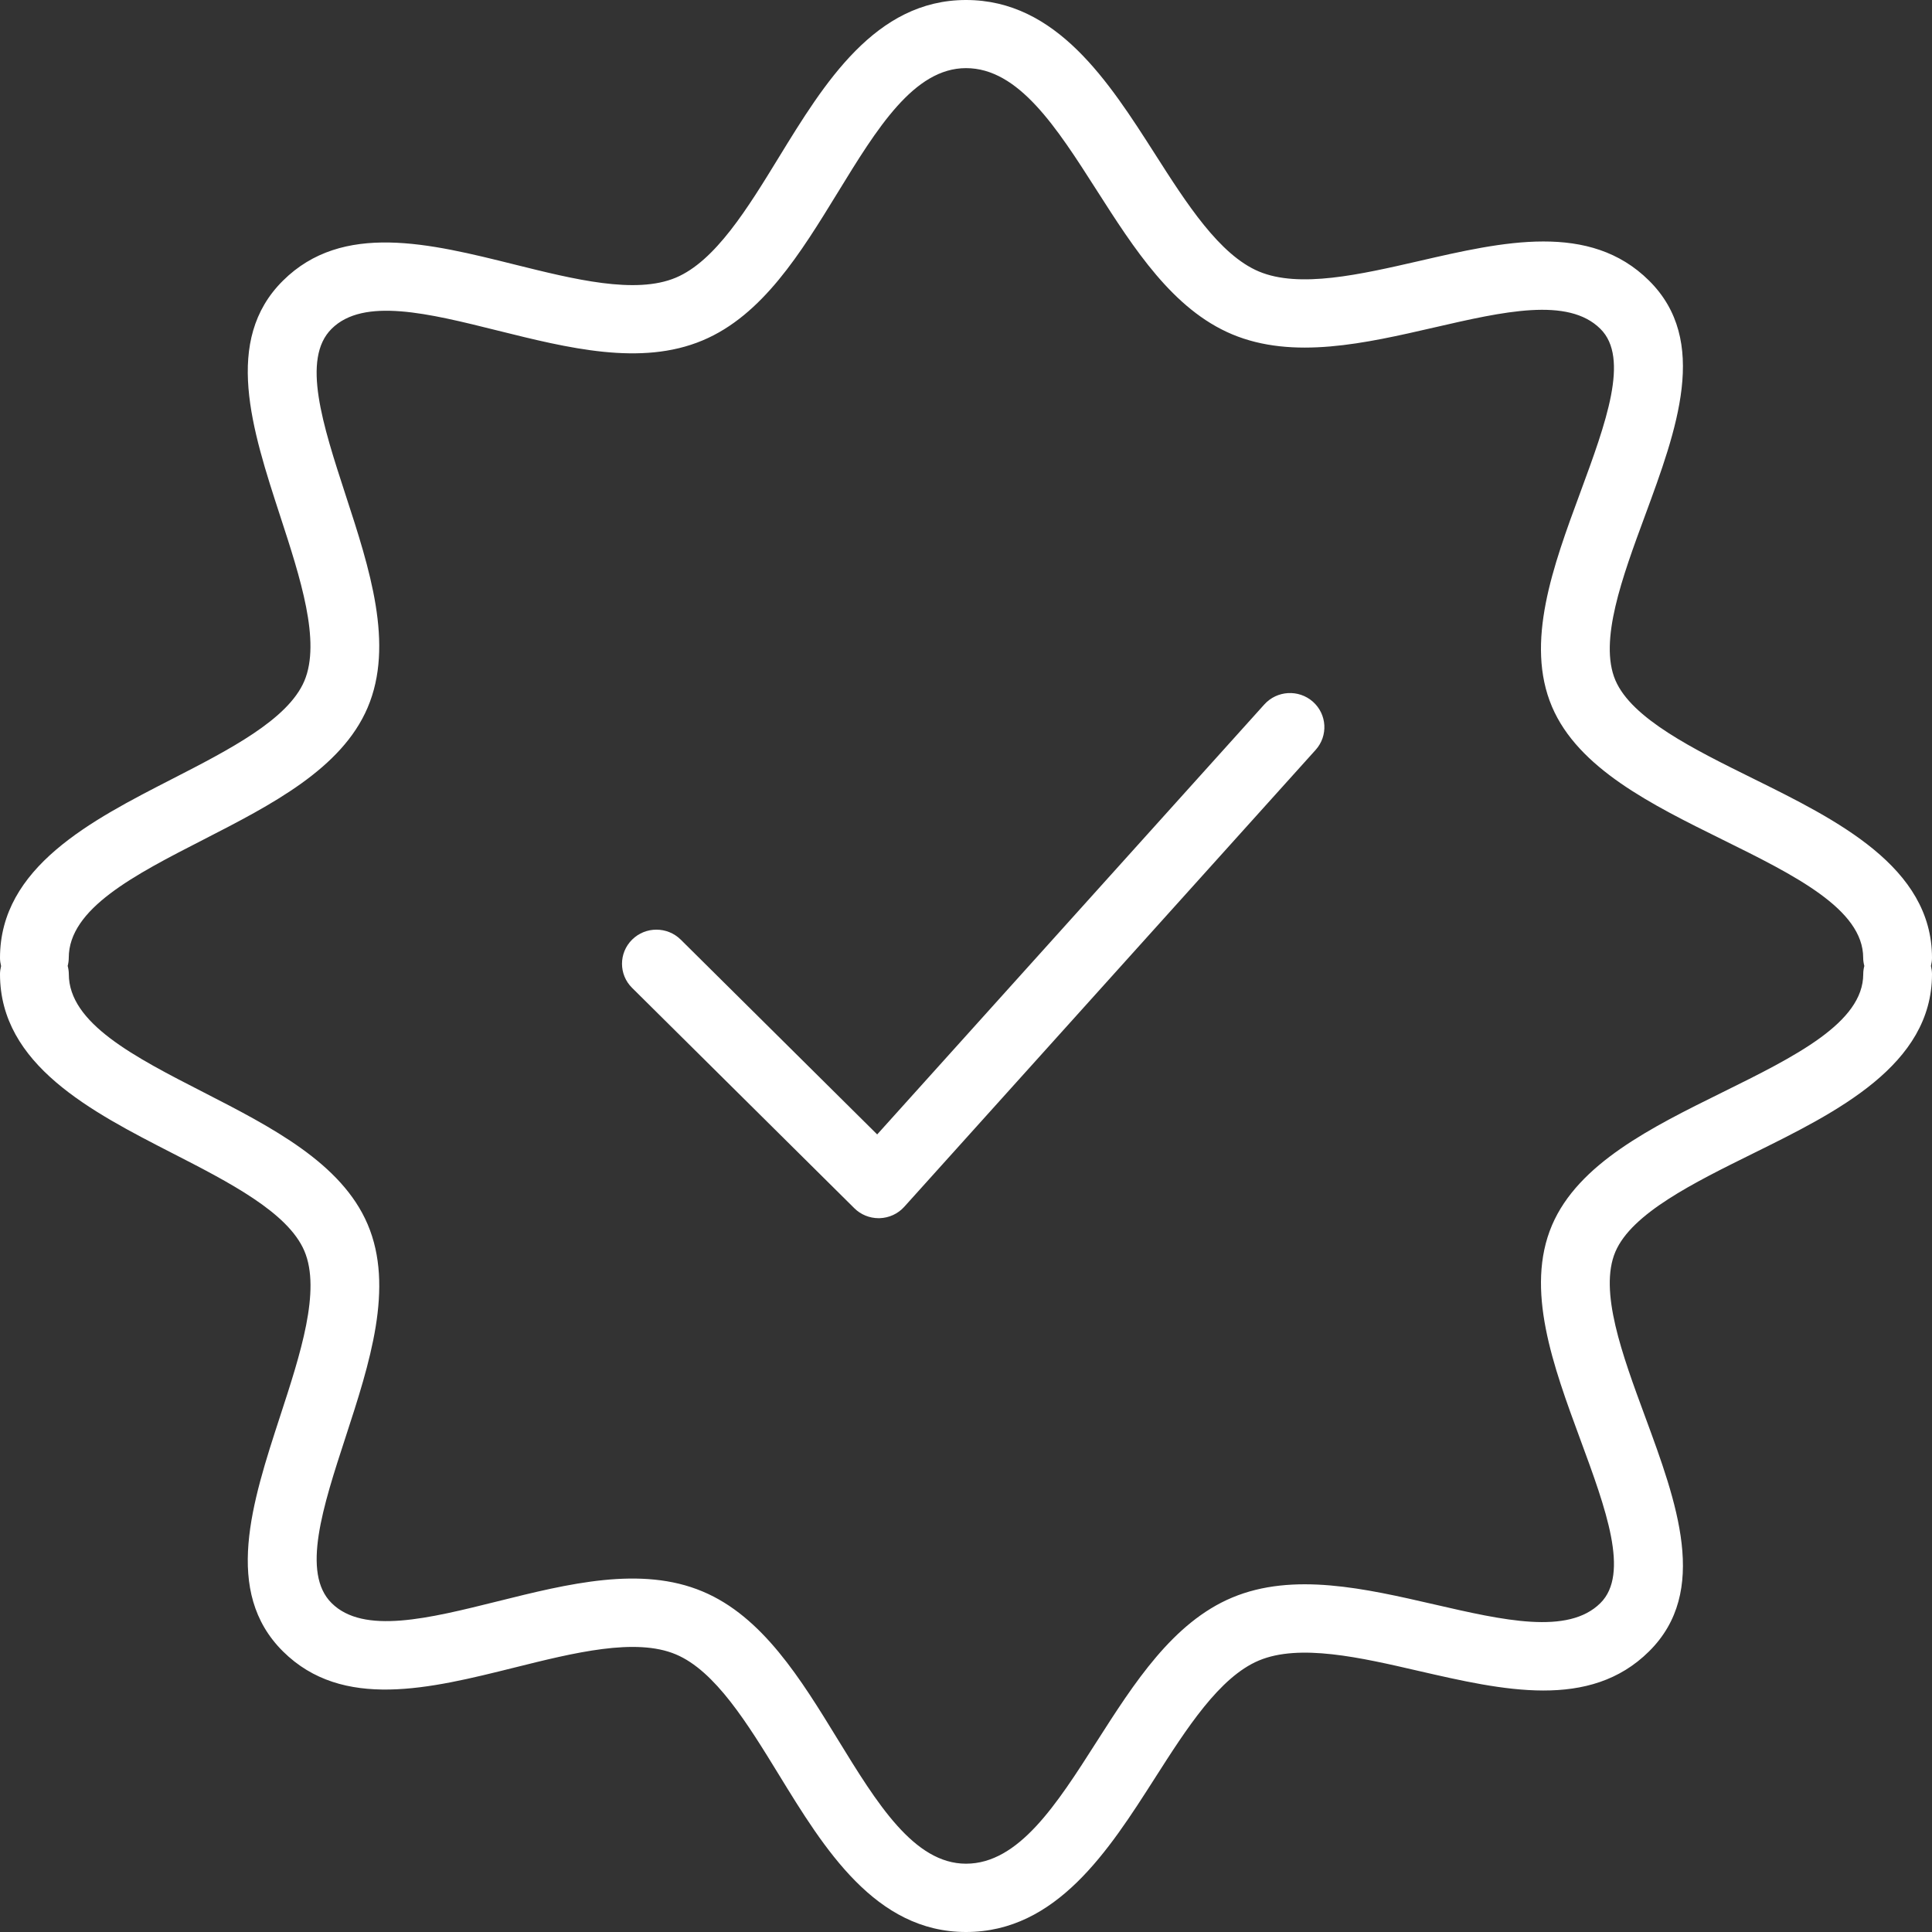 <?xml version="1.0" encoding="UTF-8"?> <svg xmlns="http://www.w3.org/2000/svg" width="34" height="34" viewBox="0 0 34 34" fill="none"><rect x="0" y="0" width="34" height="34" fill="#333333" stroke="none"/><path d="M22.25 12.397L15.437 19.964L11.98 16.536C11.743 16.302 11.36 16.302 11.124 16.536C10.887 16.771 10.887 17.151 11.124 17.385L15.034 21.262C15.147 21.375 15.302 21.438 15.462 21.438C15.468 21.438 15.473 21.438 15.479 21.438C15.646 21.433 15.803 21.361 15.914 21.237L23.153 13.197C23.376 12.949 23.354 12.57 23.105 12.349C22.855 12.128 22.473 12.15 22.25 12.397Z" fill="white"></path><path d="M33.981 16.999C33.992 16.953 34 16.906 34 16.857C34 15.257 32.326 14.43 30.849 13.7C29.801 13.182 28.717 12.646 28.428 11.971C28.135 11.282 28.549 10.159 28.95 9.073C29.508 7.559 30.086 5.993 29.02 4.938C27.976 3.902 26.449 4.253 24.971 4.594C23.937 4.831 22.867 5.077 22.155 4.778C21.46 4.486 20.882 3.582 20.323 2.706C19.512 1.438 18.594 0 17 0C15.403 0 14.503 1.469 13.708 2.766C13.157 3.666 12.587 4.596 11.892 4.887C11.182 5.185 10.101 4.915 9.056 4.655C7.566 4.284 6.027 3.899 4.98 4.939C3.922 5.987 4.435 7.56 4.931 9.082C5.285 10.168 5.651 11.291 5.355 11.986C5.066 12.664 4.031 13.195 3.029 13.709C1.609 14.437 0 15.261 0 16.858C0 16.907 0.008 16.955 0.019 17.001C0.008 17.047 0 17.094 0 17.143C0 18.739 1.61 19.564 3.029 20.292C4.031 20.805 5.067 21.336 5.356 22.014C5.652 22.709 5.286 23.832 4.931 24.919C4.435 26.44 3.922 28.013 4.98 29.062C6.028 30.101 7.567 29.717 9.056 29.346C10.102 29.085 11.184 28.816 11.893 29.114C12.587 29.405 13.157 30.335 13.709 31.235C14.503 32.531 15.404 34 17 34C18.594 34 19.513 32.562 20.323 31.294C20.883 30.418 21.46 29.514 22.155 29.222C22.87 28.923 23.938 29.168 24.971 29.407C26.448 29.746 27.976 30.098 29.02 29.062C30.086 28.007 29.508 26.441 28.95 24.927C28.549 23.841 28.135 22.718 28.428 22.029C28.717 21.354 29.801 20.818 30.849 20.3C32.326 19.571 34 18.744 34 17.143C34 17.093 33.992 17.045 33.981 16.999ZM30.31 19.224C29.064 19.839 27.777 20.476 27.313 21.561C26.834 22.685 27.332 24.034 27.813 25.338C28.26 26.551 28.683 27.698 28.164 28.212C27.595 28.777 26.453 28.514 25.245 28.236C24.023 27.955 22.759 27.664 21.683 28.115C20.64 28.553 19.959 29.619 19.3 30.65C18.595 31.755 17.928 32.798 17 32.798C16.085 32.798 15.433 31.735 14.743 30.61C14.092 29.547 13.418 28.448 12.364 28.007C11.281 27.552 10 27.871 8.76 28.18C7.546 28.482 6.398 28.77 5.836 28.212C5.302 27.683 5.681 26.519 6.083 25.287C6.505 23.992 6.942 22.653 6.47 21.546C6.011 20.468 4.778 19.836 3.585 19.224C2.364 18.599 1.211 18.008 1.211 17.142C1.211 17.092 1.203 17.045 1.191 16.998C1.203 16.953 1.21 16.905 1.21 16.856C1.21 15.991 2.363 15.399 3.584 14.774C4.777 14.162 6.011 13.53 6.47 12.452C6.941 11.345 6.505 10.006 6.082 8.711C5.681 7.479 5.301 6.315 5.836 5.786C6.397 5.228 7.544 5.515 8.76 5.818C9.999 6.126 11.28 6.447 12.364 5.991C13.418 5.55 14.091 4.451 14.743 3.388C15.433 2.262 16.084 1.199 17 1.199C17.927 1.199 18.594 2.243 19.3 3.348C19.959 4.379 20.64 5.445 21.683 5.883C22.759 6.334 24.023 6.043 25.245 5.762C26.453 5.484 27.595 5.221 28.164 5.787C28.683 6.3 28.26 7.446 27.813 8.66C27.331 9.964 26.834 11.313 27.313 12.438C27.776 13.523 29.064 14.159 30.309 14.774C31.584 15.404 32.789 16 32.789 16.856C32.789 16.906 32.797 16.953 32.809 16.999C32.797 17.045 32.79 17.092 32.79 17.142C32.79 17.999 31.585 18.594 30.31 19.224Z" fill="white"></path></svg> 